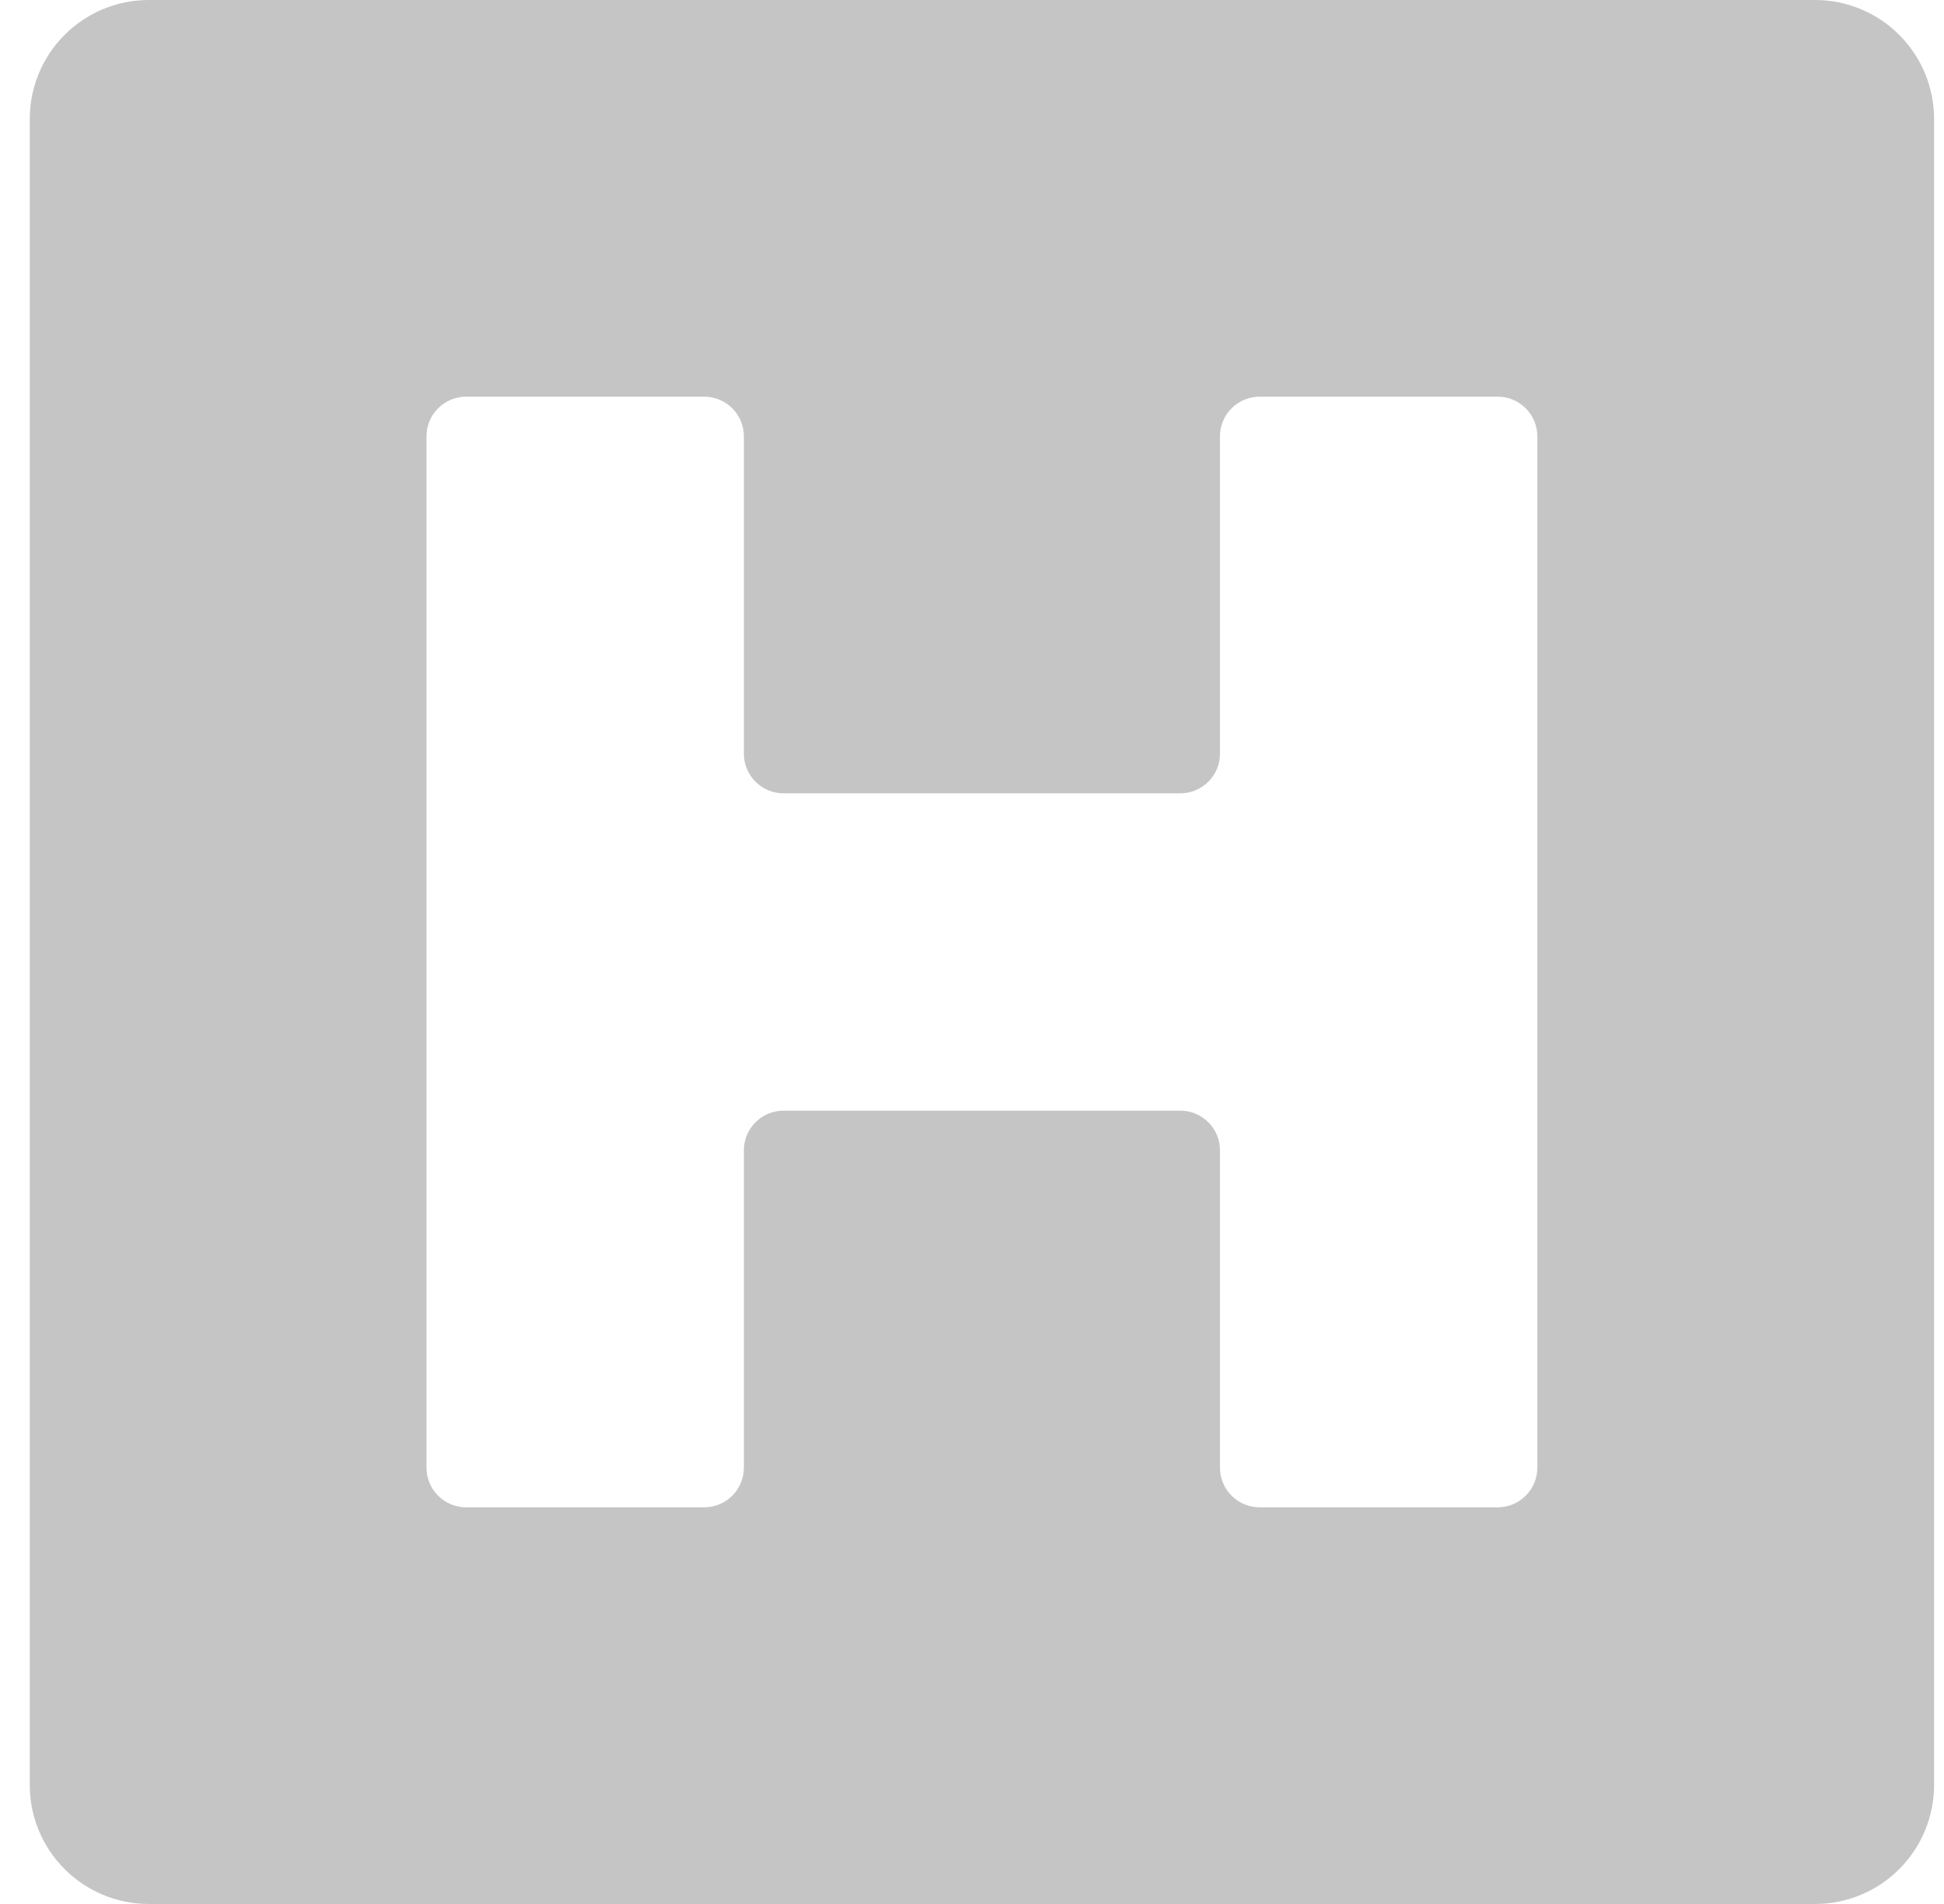 <?xml version="1.0" encoding="UTF-8"?>
<svg xmlns="http://www.w3.org/2000/svg" width="49" height="48" viewBox="0 0 49 48" fill="none">
  <g clip-path="url(#clip0_1_420)">
    <path d="M45.75 0H3.75C2.954 0 2.191 0.316 1.629 0.879C1.066 1.441 0.75 2.204 0.75 3L0.75 45C0.75 45.796 1.066 46.559 1.629 47.121C2.191 47.684 2.954 48 3.75 48H45.75C46.546 48 47.309 47.684 47.871 47.121C48.434 46.559 48.75 45.796 48.75 45V3C48.75 2.204 48.434 1.441 47.871 0.879C47.309 0.316 46.546 0 45.75 0ZM29.75 28H19.75C19.485 28 19.23 28.105 19.043 28.293C18.855 28.48 18.75 28.735 18.75 29V37C18.75 37.265 18.645 37.52 18.457 37.707C18.27 37.895 18.015 38 17.75 38H11.75C11.485 38 11.23 37.895 11.043 37.707C10.855 37.52 10.75 37.265 10.75 37V11C10.75 10.735 10.855 10.48 11.043 10.293C11.23 10.105 11.485 10 11.75 10H17.75C18.015 10 18.27 10.105 18.457 10.293C18.645 10.48 18.75 10.735 18.75 11V19C18.75 19.265 18.855 19.52 19.043 19.707C19.23 19.895 19.485 20 19.75 20H29.75C30.015 20 30.27 19.895 30.457 19.707C30.645 19.52 30.75 19.265 30.75 19V11C30.75 10.735 30.855 10.48 31.043 10.293C31.23 10.105 31.485 10 31.75 10H37.75C38.015 10 38.27 10.105 38.457 10.293C38.645 10.48 38.75 10.735 38.75 11V37C38.75 37.265 38.645 37.52 38.457 37.707C38.27 37.895 38.015 38 37.75 38H31.75C31.485 38 31.23 37.895 31.043 37.707C30.855 37.52 30.75 37.265 30.75 37V29C30.75 28.735 30.645 28.48 30.457 28.293C30.27 28.105 30.015 28 29.75 28Z" fill="#C5C5C5"></path>
  </g>
  <defs>
    <clipPath id="clip0_1_420">
      <rect width="48" height="48" fill="white" transform="translate(0.75)"></rect>
    </clipPath>
  </defs>
</svg>
